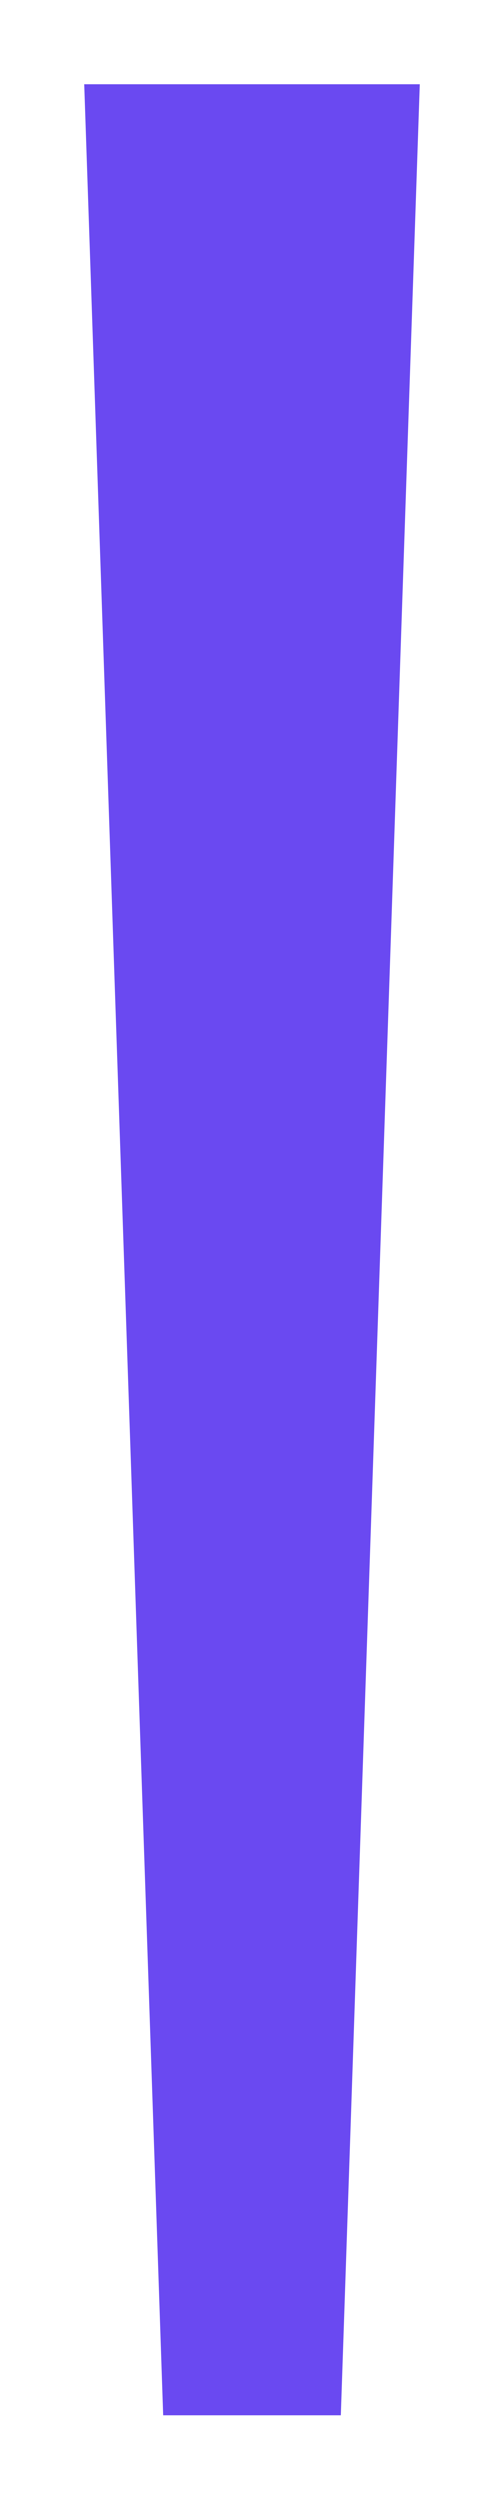 <?xml version="1.0" encoding="UTF-8"?> <svg xmlns="http://www.w3.org/2000/svg" width="383" height="1899" viewBox="0 0 383 1899" fill="none"><g filter="url(#filter0_f_61_362)"><path d="M124 1834.72L64 64L319 64L259 1834.72L124 1834.72Z" fill="#390CEC" fill-opacity="0.75"></path></g><defs><filter id="filter0_f_61_362" x="0" y="0" width="383" height="1898.72" filterUnits="userSpaceOnUse" color-interpolation-filters="sRGB"><feFlood flood-opacity="0" result="BackgroundImageFix"></feFlood><feBlend mode="normal" in="SourceGraphic" in2="BackgroundImageFix" result="shape"></feBlend><feGaussianBlur stdDeviation="32" result="effect1_foregroundBlur_61_362"></feGaussianBlur></filter></defs></svg> 